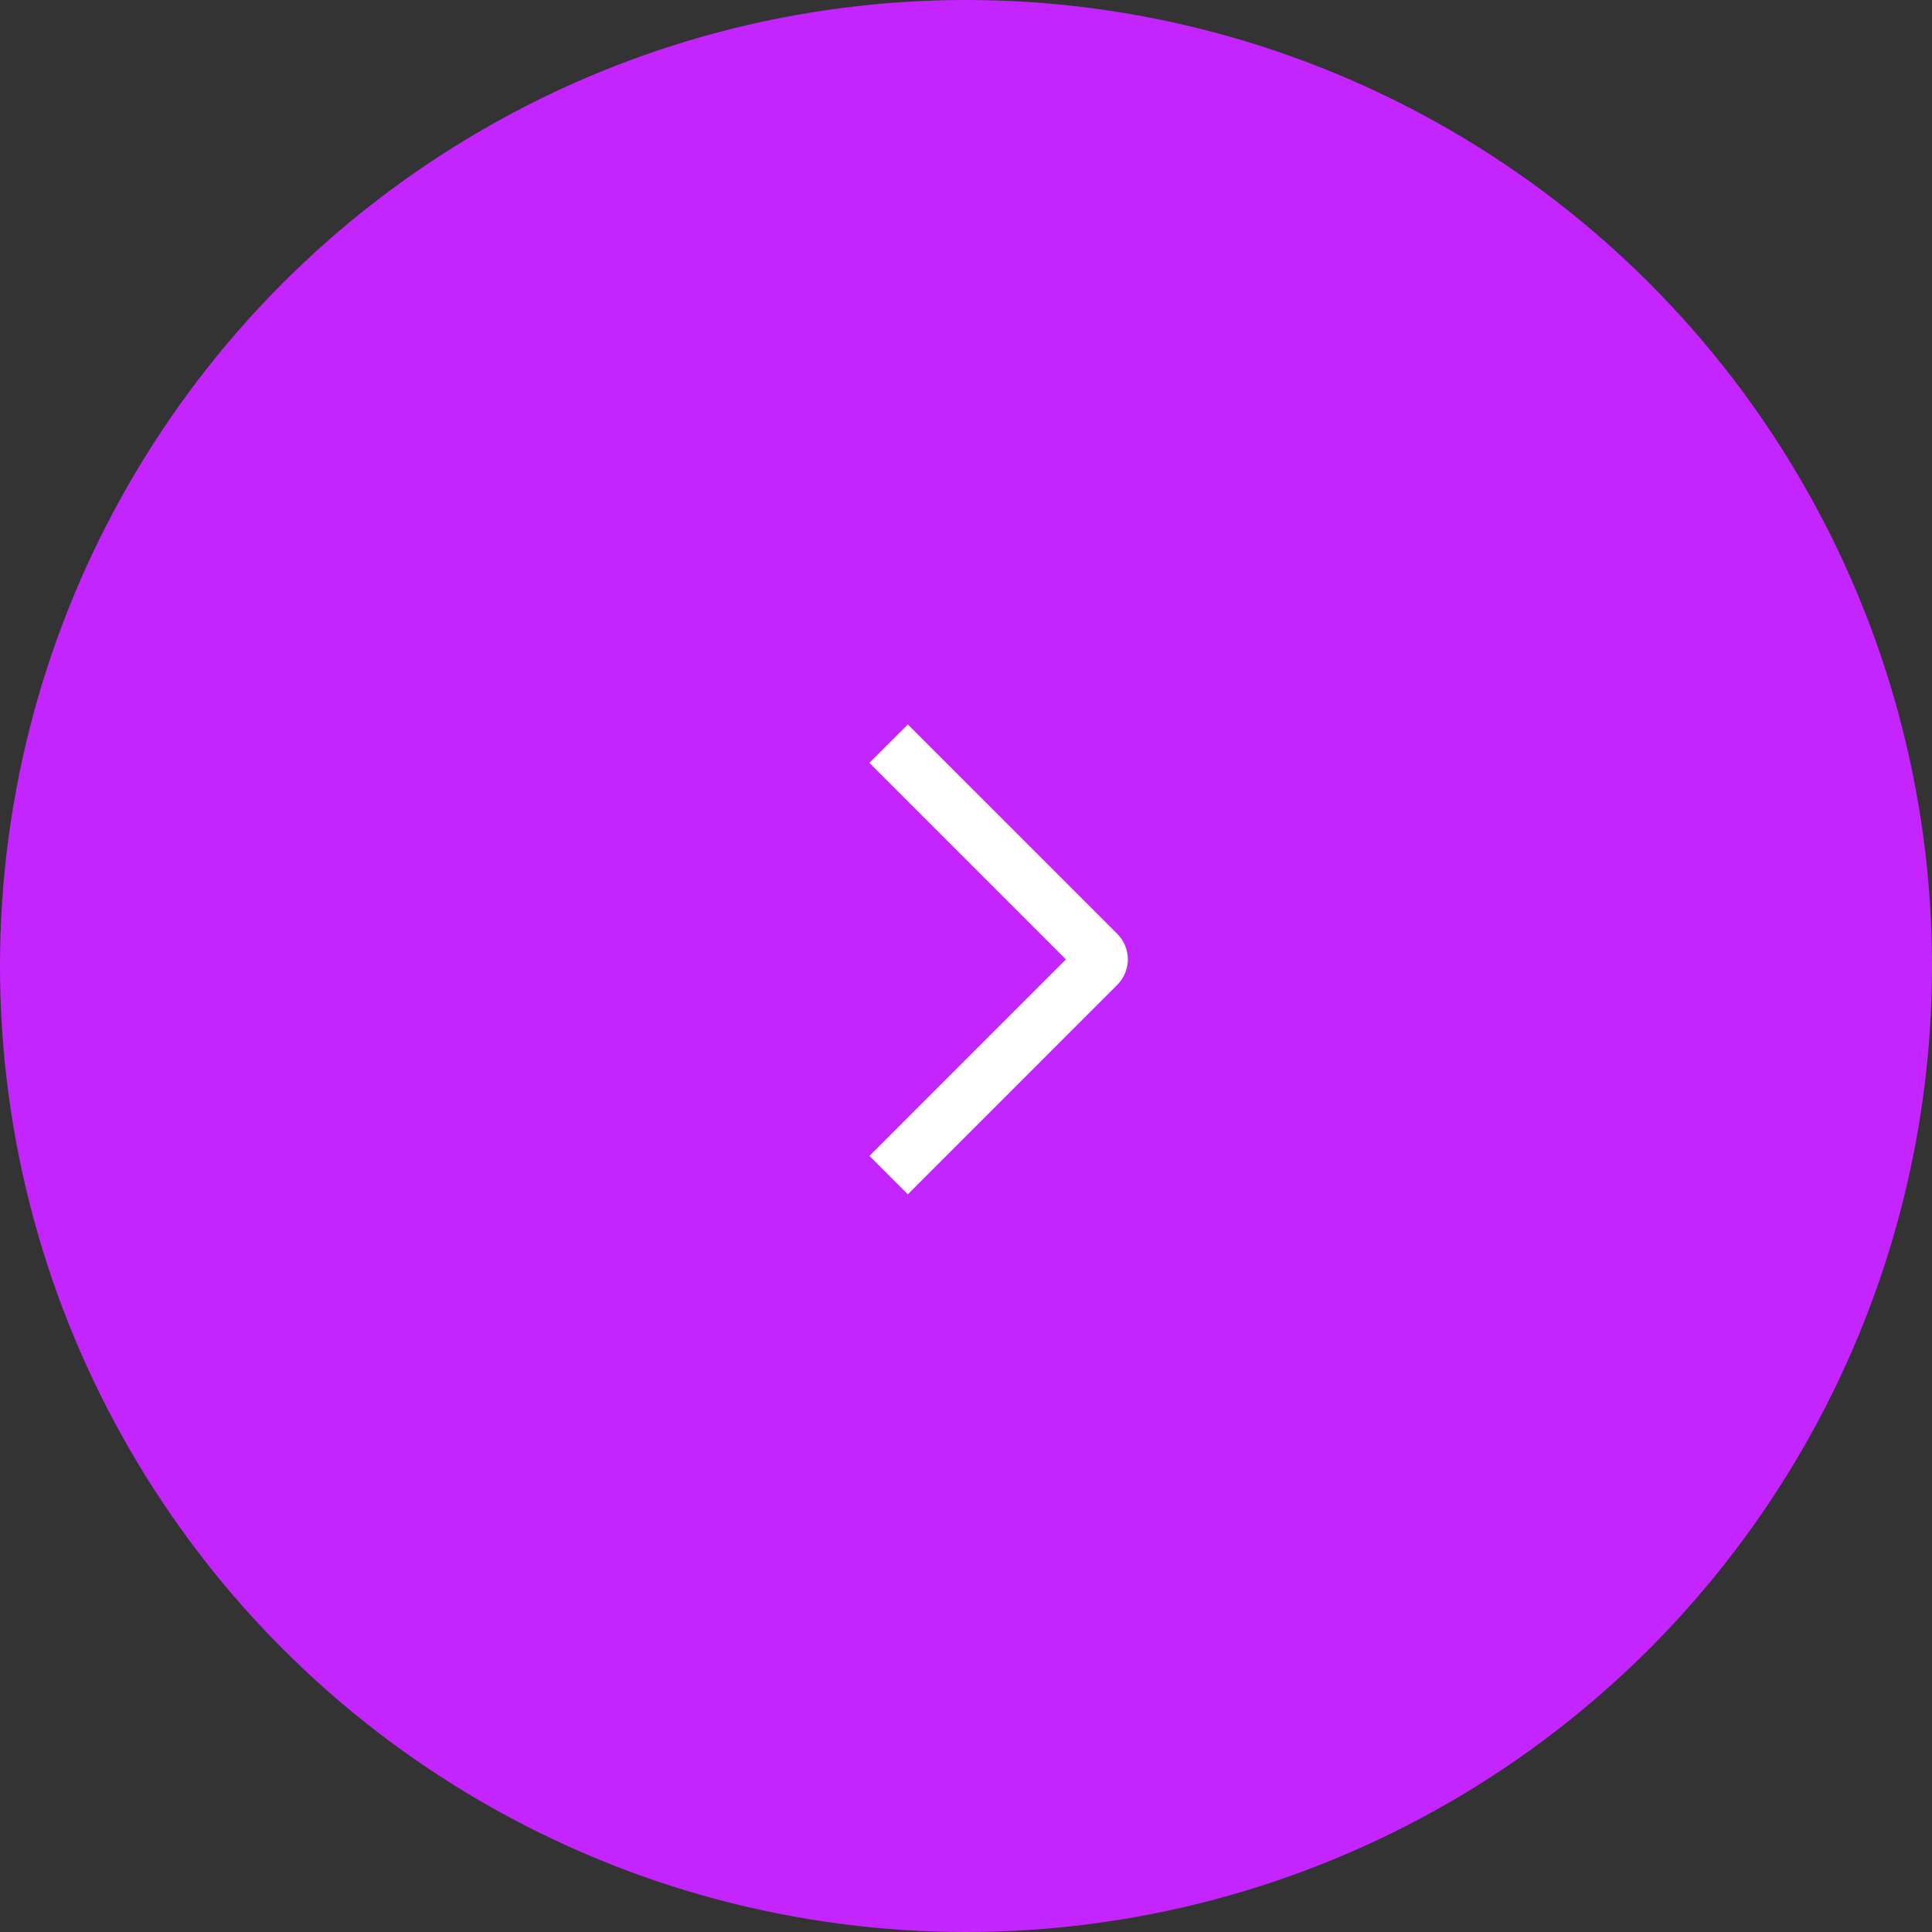 <?xml version="1.0" encoding="UTF-8"?> <svg xmlns="http://www.w3.org/2000/svg" width="40" height="40" viewBox="0 0 40 40" fill="none"><rect x="0" y="0" width="40" height="40" fill="#333333" stroke="none"/><circle cx="20" cy="20" r="20" fill="#C425FF"></circle><path d="M18 15.794L18.796 14.999L23.13 19.332C23.2 19.401 23.255 19.484 23.293 19.575C23.331 19.666 23.351 19.763 23.351 19.862C23.351 19.96 23.331 20.058 23.293 20.149C23.255 20.24 23.2 20.322 23.13 20.392L18.796 24.727L18.001 23.932L22.069 19.863L18 15.794Z" fill="white"></path></svg> 